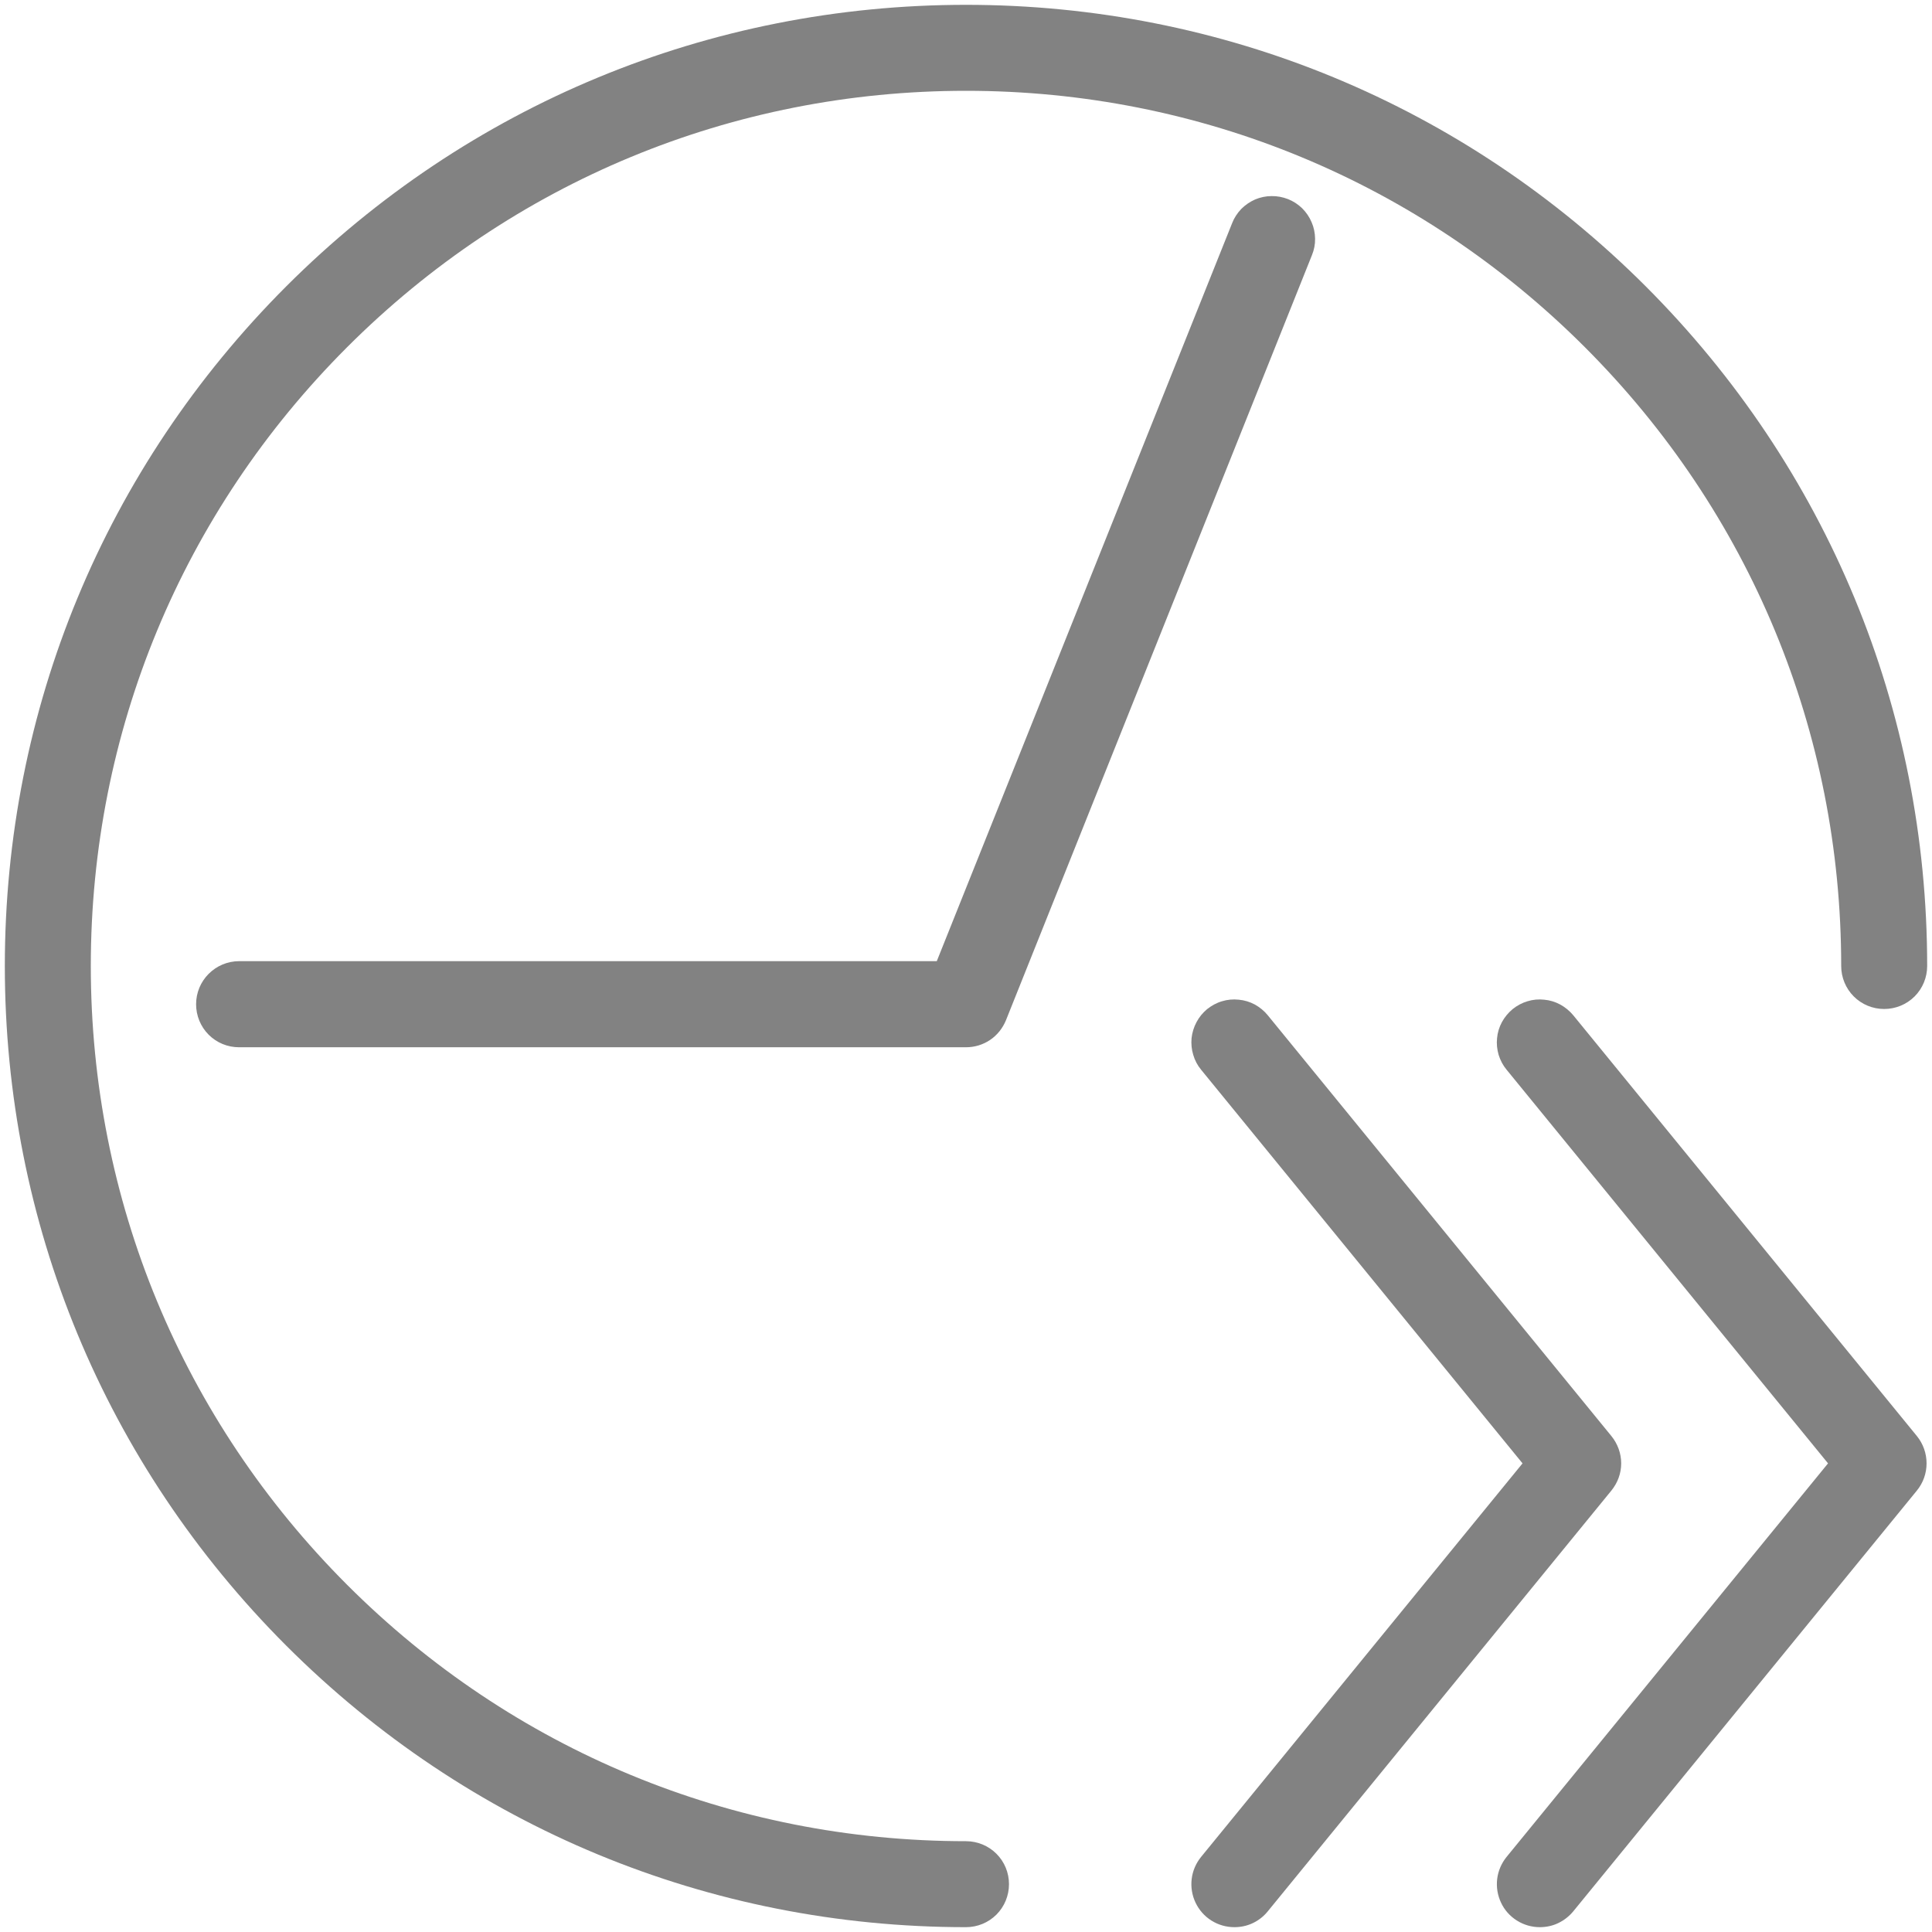 <svg width="16" height="16" viewBox="0 0 16 16" fill="none" xmlns="http://www.w3.org/2000/svg">
<path d="M12.752 15.96C12.685 15.96 12.619 15.941 12.562 15.905C12.505 15.869 12.459 15.818 12.431 15.757C12.402 15.696 12.391 15.628 12.399 15.561C12.407 15.494 12.434 15.431 12.477 15.378L15.139 12.119L12.477 8.859C12.447 8.823 12.425 8.781 12.411 8.736C12.398 8.691 12.393 8.644 12.398 8.598C12.402 8.551 12.416 8.506 12.438 8.465C12.461 8.423 12.491 8.387 12.527 8.357C12.563 8.328 12.605 8.305 12.65 8.292C12.695 8.278 12.742 8.274 12.788 8.279C12.835 8.283 12.88 8.297 12.921 8.319C12.963 8.342 12.999 8.372 13.029 8.408L15.875 11.893C15.927 11.957 15.955 12.037 15.955 12.119C15.955 12.201 15.927 12.28 15.875 12.344L13.029 15.829C12.995 15.87 12.953 15.903 12.905 15.926C12.858 15.949 12.805 15.96 12.752 15.96Z" fill="#828282"/>
<path d="M8 15.96C5.874 15.96 3.875 15.132 2.371 13.629C0.868 12.125 0.04 10.126 0.04 8C0.04 5.874 0.868 3.875 2.371 2.371C3.875 0.868 5.874 0.04 8 0.04C10.126 0.04 12.125 0.868 13.629 2.371C15.132 3.875 15.96 5.874 15.96 8C15.96 8.094 15.923 8.185 15.856 8.252C15.789 8.319 15.698 8.356 15.604 8.356C15.509 8.356 15.419 8.319 15.352 8.252C15.285 8.185 15.248 8.094 15.248 8C15.248 6.064 14.494 4.244 13.125 2.875C11.756 1.506 9.936 0.752 8 0.752C6.064 0.752 4.244 1.506 2.875 2.875C1.506 4.244 0.752 6.064 0.752 8C0.752 9.936 1.506 11.756 2.875 13.125C4.244 14.494 6.064 15.248 8 15.248C8.094 15.248 8.185 15.285 8.252 15.352C8.319 15.419 8.356 15.509 8.356 15.604C8.356 15.698 8.319 15.789 8.252 15.856C8.185 15.923 8.094 15.96 8 15.96H8Z" fill="#828282"/>
<path d="M8 8.673H1.98C1.885 8.673 1.795 8.636 1.728 8.569C1.661 8.502 1.624 8.411 1.624 8.317C1.624 8.222 1.661 8.132 1.728 8.065C1.795 7.998 1.885 7.96 1.98 7.96H7.758L10.204 1.848C10.221 1.804 10.247 1.765 10.279 1.731C10.312 1.698 10.351 1.671 10.394 1.652C10.437 1.634 10.483 1.624 10.53 1.624C10.577 1.623 10.623 1.632 10.667 1.649C10.71 1.666 10.75 1.692 10.784 1.725C10.817 1.758 10.844 1.797 10.862 1.84C10.881 1.883 10.89 1.929 10.891 1.976C10.892 2.023 10.883 2.069 10.865 2.113L8.331 8.449C8.304 8.515 8.259 8.572 8.2 8.612C8.141 8.652 8.071 8.673 8 8.673Z" fill="#828282"/>
<path d="M10.223 15.96C10.155 15.96 10.089 15.941 10.032 15.905C9.975 15.869 9.93 15.818 9.901 15.757C9.872 15.696 9.861 15.628 9.869 15.561C9.877 15.494 9.904 15.431 9.947 15.378L12.609 12.119L9.947 8.859C9.917 8.823 9.895 8.781 9.882 8.736C9.868 8.691 9.864 8.644 9.868 8.598C9.873 8.551 9.887 8.506 9.909 8.465C9.931 8.423 9.961 8.387 9.997 8.357C10.034 8.328 10.075 8.305 10.12 8.292C10.165 8.278 10.212 8.274 10.259 8.279C10.305 8.283 10.351 8.297 10.392 8.319C10.433 8.342 10.47 8.372 10.499 8.408L13.345 11.893C13.397 11.957 13.426 12.037 13.426 12.119C13.426 12.201 13.397 12.28 13.345 12.344L10.499 15.829C10.466 15.87 10.424 15.903 10.376 15.926C10.328 15.949 10.276 15.96 10.223 15.96Z" fill="#828282"/>
</svg>
